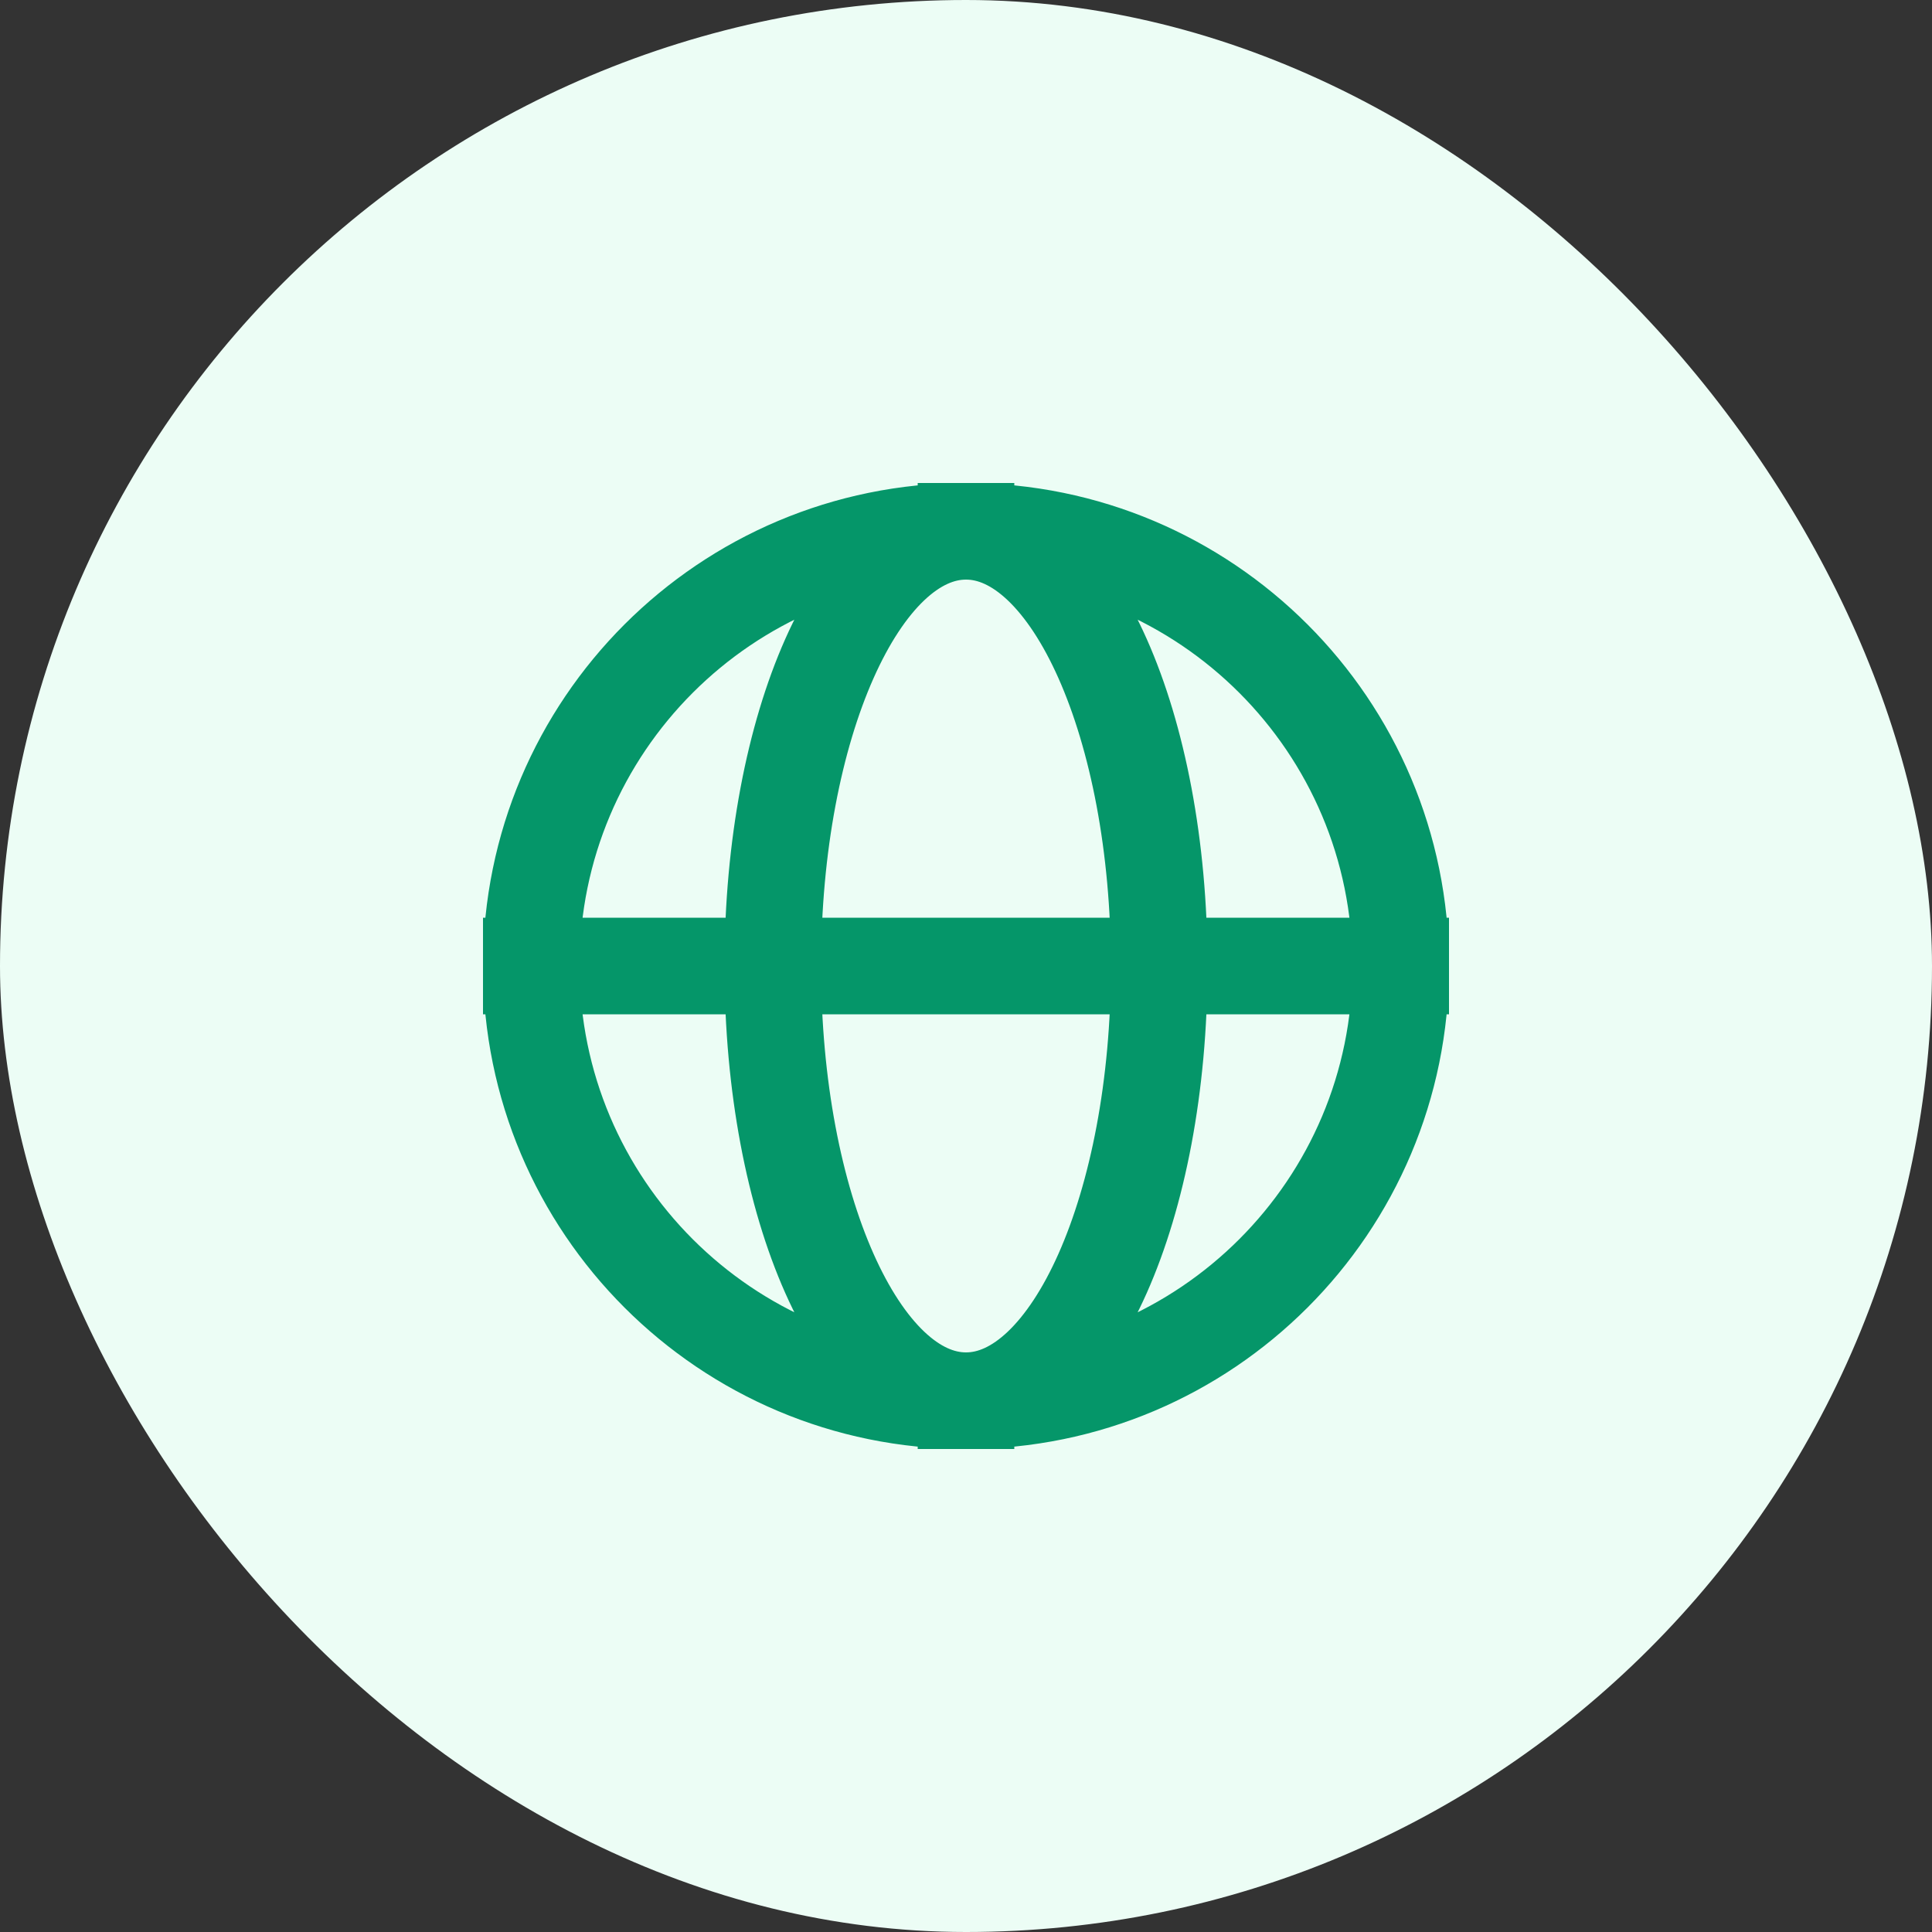 <svg width="40" height="40" viewBox="0 0 40 40" fill="none" xmlns="http://www.w3.org/2000/svg">
<rect x="0" y="0" width="40" height="40" fill="#333333" stroke="none"/>
<rect width="40" height="40" rx="20" fill="#ECFDF5"/>
<path d="M29 20C29 24.971 24.971 29 20 29M29 20C29 15.029 24.971 11 20 11M29 20H11M20 29C15.029 29 11 24.971 11 20M20 29C17.791 29 16 24.971 16 20C16 15.029 17.791 11 20 11M20 29C22.209 29 24 24.971 24 20C24 15.029 22.209 11 20 11M11 20C11 15.029 15.029 11 20 11" stroke="#059669" stroke-width="2" stroke-linecap="square"/>
</svg>
